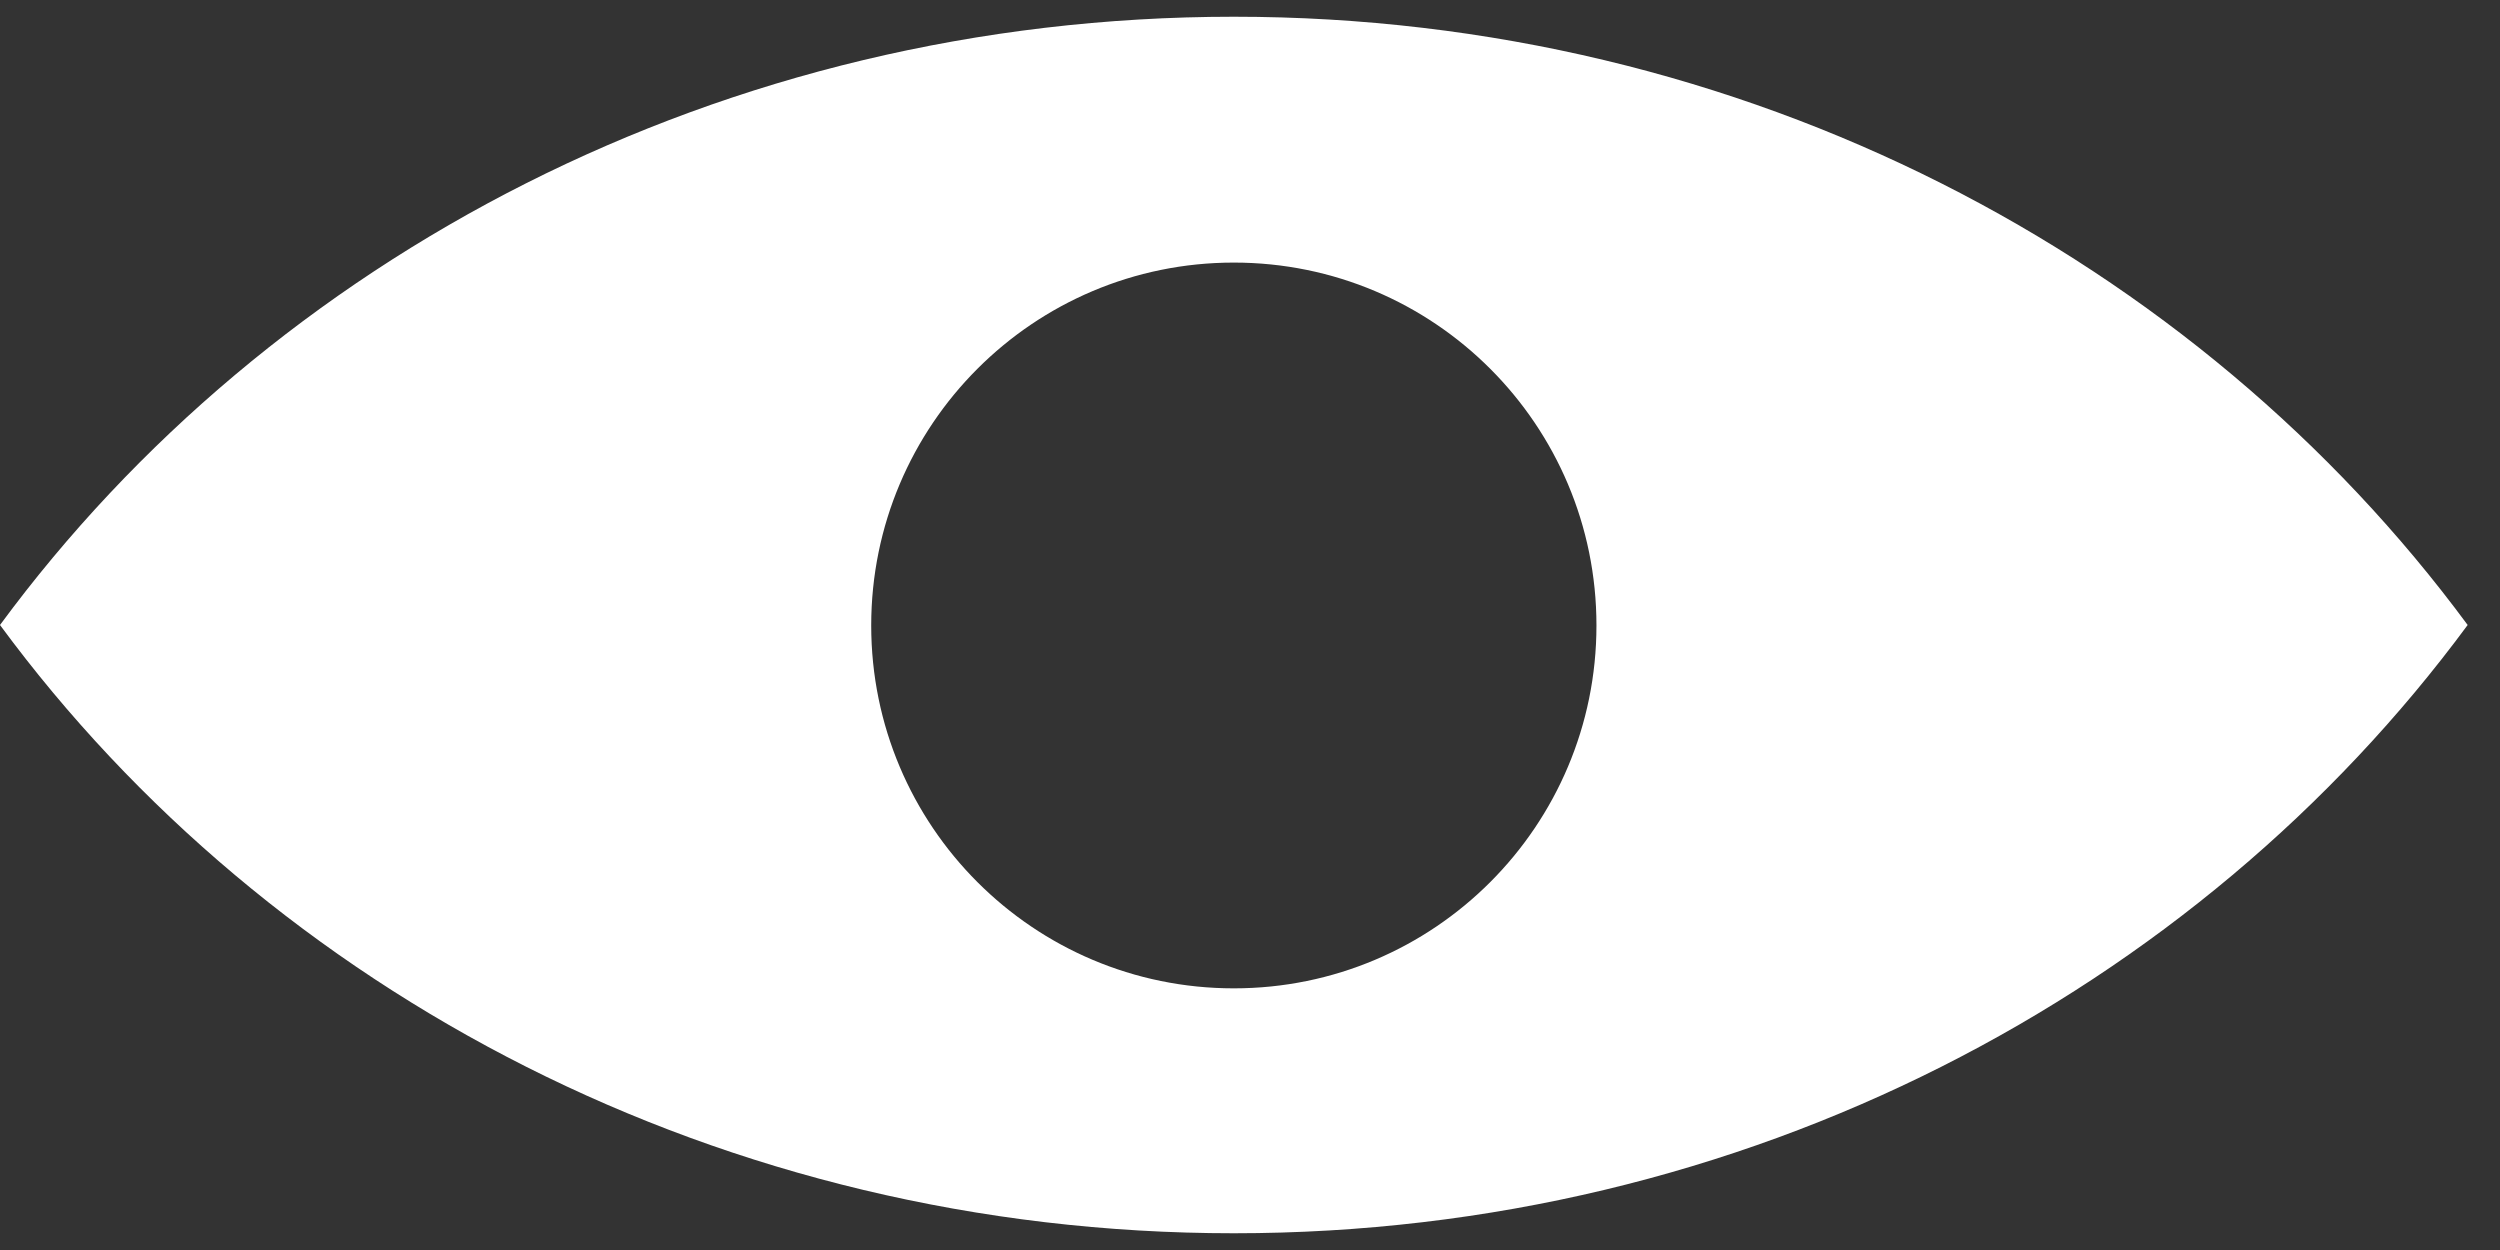 <svg width="62" height="31" viewBox="0 0 62 31" fill="none" xmlns="http://www.w3.org/2000/svg">
<rect x="0" y="0" width="62" height="31" fill="#333333" stroke="none"/>
<path d="M30.599 0.415C17.908 0.415 6.711 6.388 0 15.5C6.711 24.612 17.908 30.585 30.599 30.585C43.291 30.585 54.476 24.612 61.198 15.5C54.476 6.388 43.279 0.415 30.599 0.415ZM30.599 24.511C25.63 24.511 21.606 20.483 21.606 15.511C21.606 10.539 25.63 6.512 30.599 6.512C35.568 6.512 39.592 10.539 39.592 15.511C39.592 20.483 35.568 24.511 30.599 24.511Z" fill="white"/>
</svg>
